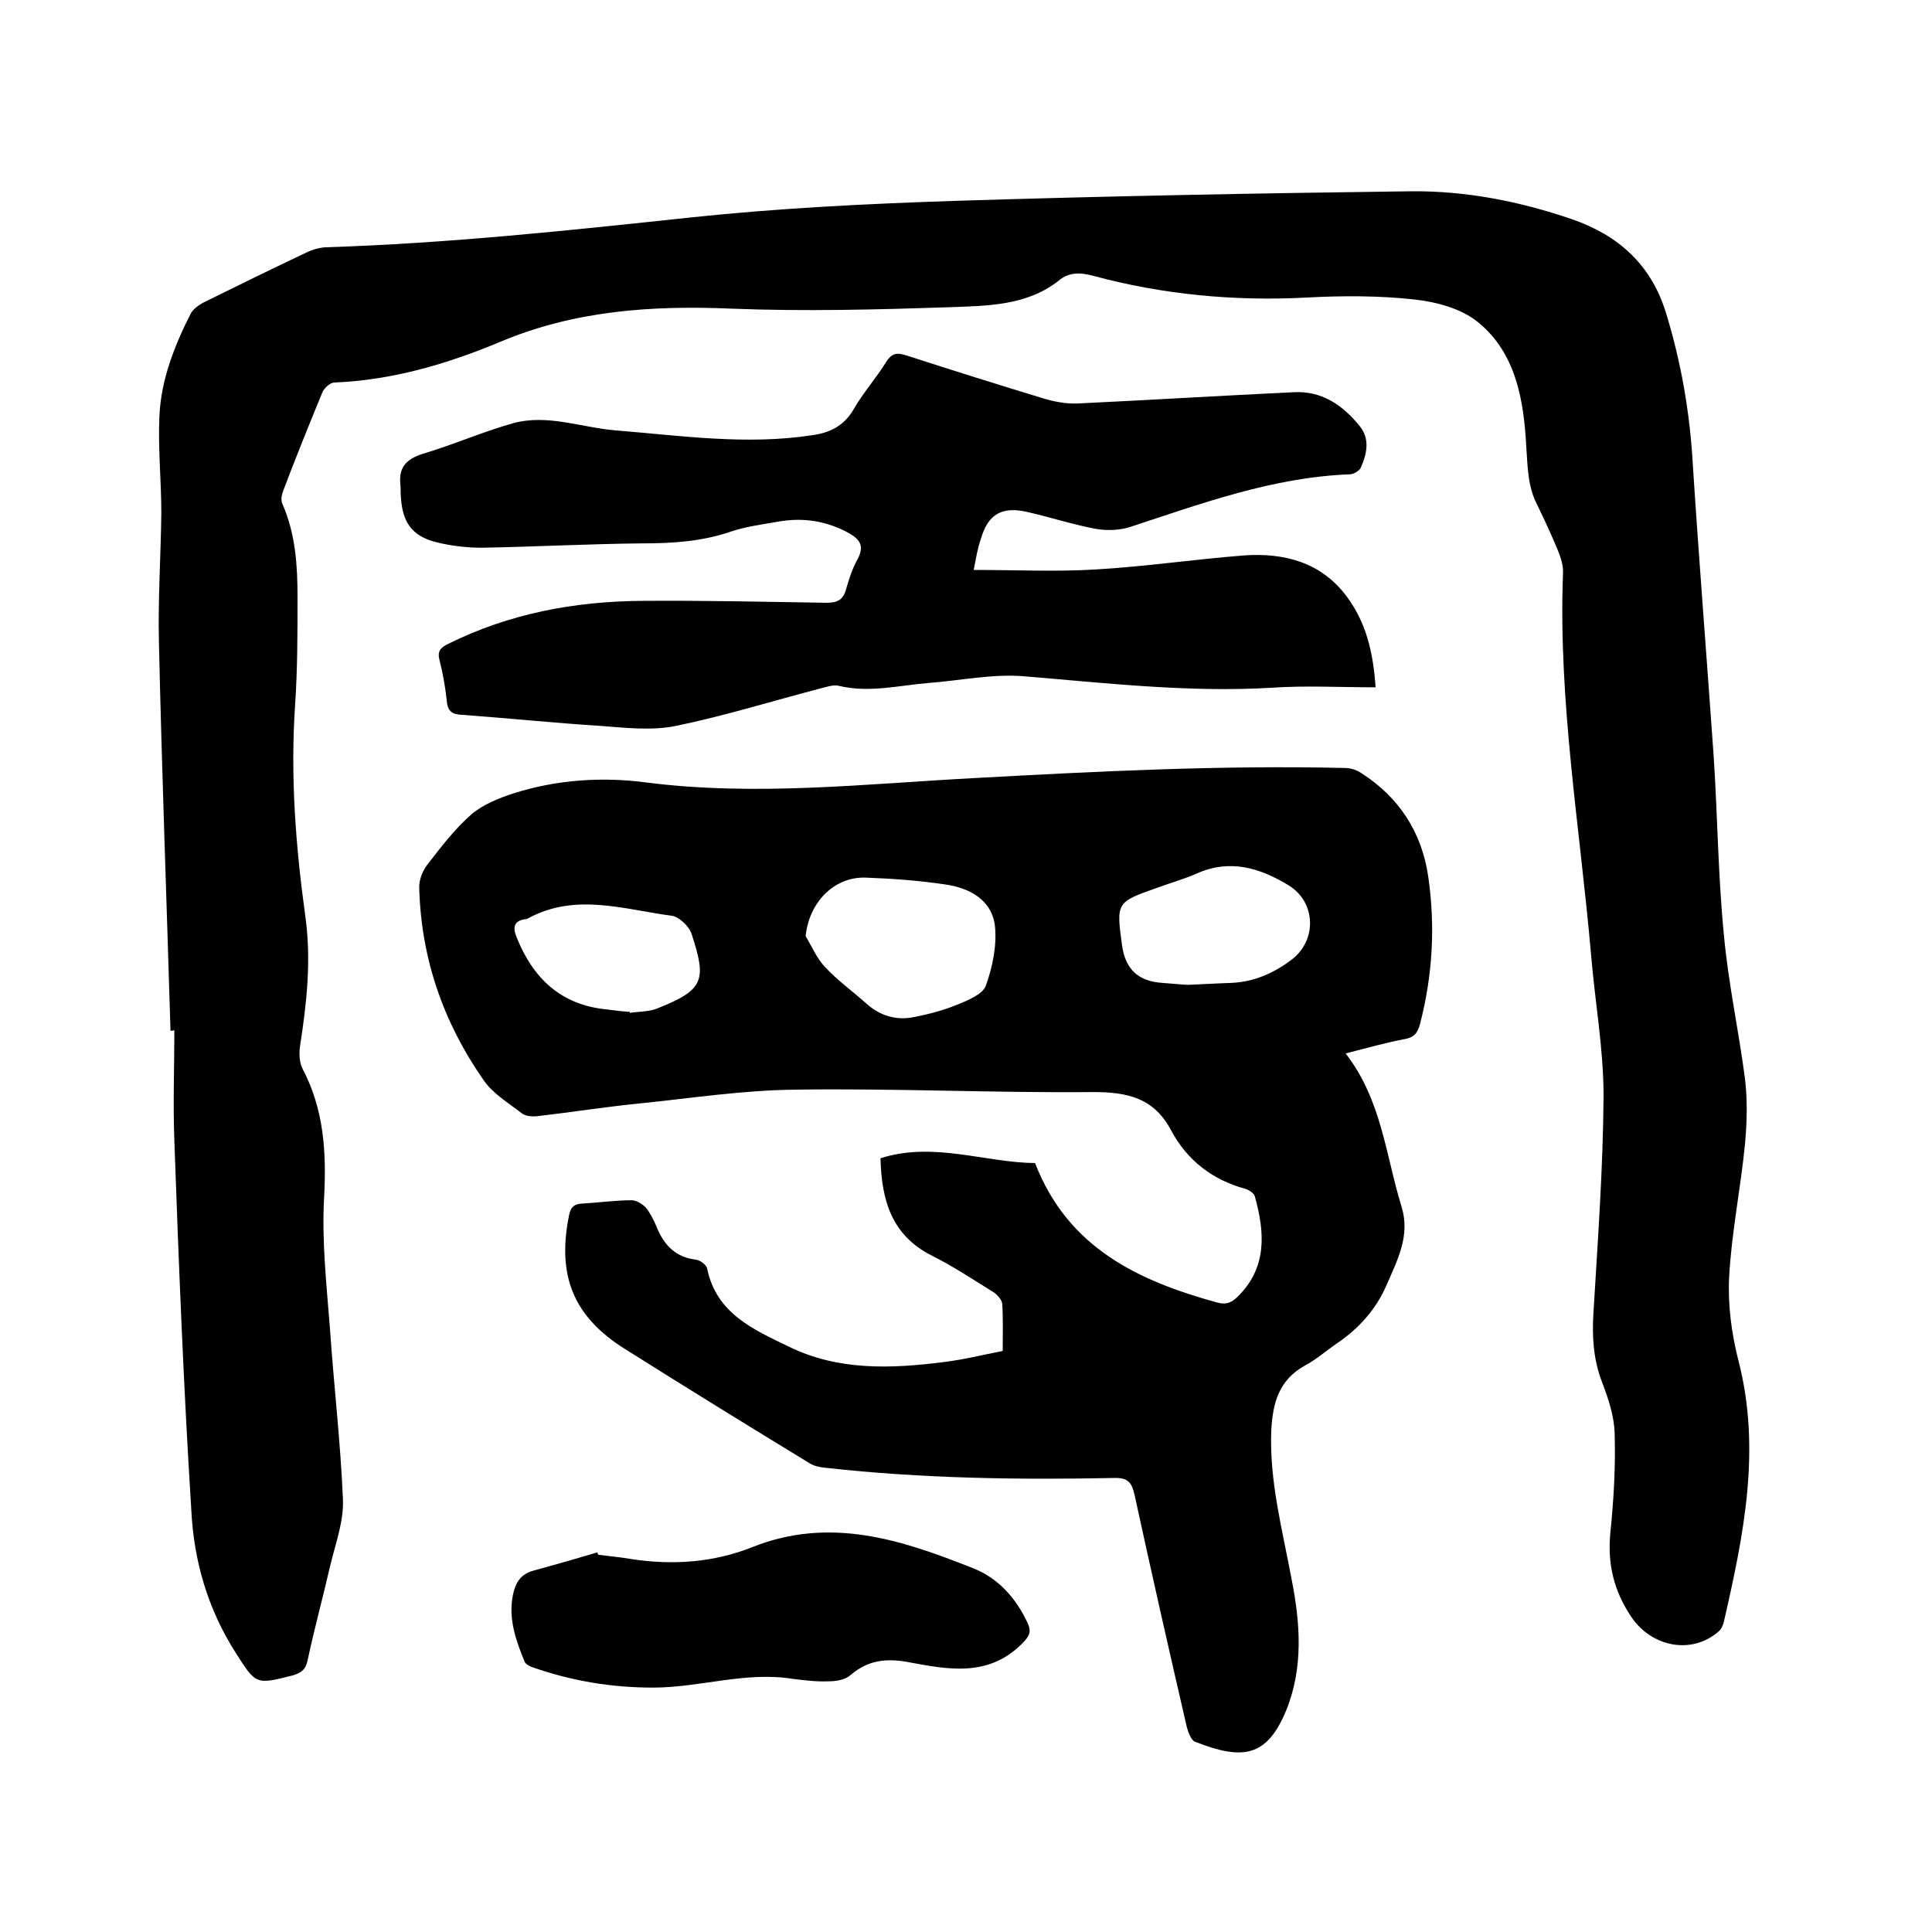 <svg enable-background="new 0 0 400 400" viewBox="0 0 400 400" xmlns="http://www.w3.org/2000/svg"><path d="m35.3 213.4c-.8-26.9-1.8-53.7-2.4-80.6-.2-8.9.4-17.8.5-26.6 0-6.7-.7-13.3-.4-19.9.3-7.6 3.1-14.7 6.5-21.4.5-.9 1.6-1.7 2.5-2.2 7.1-3.5 14.2-7 21.4-10.4 1.2-.6 2.6-1 3.9-1.1 25.4-.8 50.6-3.5 75.9-6.2 18-1.9 36.1-2.8 54.1-3.4 31.6-1 63.3-1.6 94.9-2 11.4-.1 22.5 2.1 33.3 5.8 9.5 3.3 16.3 9.3 19.4 19.3 3.2 10.4 5 20.9 5.6 31.8 1.3 20.1 2.9 40.1 4.3 60.1.8 12.2.9 24.6 2.1 36.8.9 10.1 3.1 20 4.4 30.1.5 4.3.4 8.8 0 13.2-.9 9.3-2.8 18.4-3.3 27.7-.3 5.7.5 11.7 1.9 17.2 4.8 18.5 1.1 36.3-3 54.2-.2.7-.5 1.5-1 1.9-5.6 5-14 3.3-18.2-3-3.6-5.4-4.9-10.9-4.3-17.3.7-6.8 1.1-13.7.9-20.6-.1-3.6-1.3-7.2-2.6-10.6-1.8-4.7-2.1-9.3-1.8-14.3.9-15 2-30 2.1-45 0-9.8-1.8-19.6-2.6-29.4-2.3-26.2-6.8-52.3-5.8-78.8.1-1.5-.4-3.1-1-4.6-1.3-3.2-2.8-6.4-4.3-9.5-2-3.8-2-7.8-2.3-12.1-.5-9.5-2.1-19.4-10-25.8-3.4-2.8-8.6-4.2-13.2-4.7-7.3-.8-14.8-.8-22.2-.4-15 .8-29.8-.6-44.3-4.5-2.6-.7-5-.8-7.1 1-6.6 5.2-14.7 5.2-22.4 5.5-15.1.5-30.3.9-45.4.3-16.5-.7-32.5.4-47.9 6.9-11 4.6-22.3 7.9-34.3 8.4-.8 0-2 1.1-2.4 1.9-2.8 6.8-5.6 13.7-8.2 20.6-.3.8-.5 1.9-.1 2.7 2.7 6.2 3.1 12.7 3.1 19.3 0 7.4 0 14.8-.5 22.2-1 14.7.1 29.2 2.1 43.7 1.3 9.2.3 18.1-1.1 27.1-.2 1.5-.1 3.3.5 4.5 4.5 8.5 5 17.4 4.5 26.8-.5 8.9.5 17.9 1.2 26.9.8 11.8 2.2 23.6 2.7 35.5.2 4.5-1.5 9.1-2.6 13.6-1.5 6.6-3.3 13.1-4.7 19.7-.4 2-1.4 2.7-3.2 3.2-7.5 1.9-7.5 1.9-11.7-4.7-5.8-9.1-8.7-19.1-9.2-29.7-1.6-25.5-2.6-50.9-3.5-76.3-.3-7.6 0-15.2 0-22.9-.3.1-.6.1-.8.1z"/><path d="m278.6 218.1c7.5 9.7 8.3 21.2 11.6 31.8 1.8 6-.9 11-3.1 16.1s-5.8 9.1-10.4 12.2c-2.2 1.5-4.2 3.3-6.5 4.5-5.4 3-6.7 7.7-7 13.5-.4 10.5 2.3 20.5 4.2 30.7 1.8 9.1 2.5 18.3-1.1 27.2-4 9.7-9 10.4-18.9 6.5-.8-.3-1.4-2-1.7-3.1-3.7-16-7.3-31.9-10.8-48-.6-2.7-1.5-3.6-4.3-3.5-19.9.4-39.8.1-59.6-2.1-1.1-.1-2.3-.3-3.3-.9-12.8-7.8-25.6-15.7-38.3-23.7-10.7-6.7-14.1-15.2-11.6-27.6.3-1.6.9-2.4 2.6-2.5 3.5-.2 7-.7 10.4-.7 1 0 2.2.8 2.9 1.5.9 1.1 1.6 2.5 2.2 3.9 1.5 3.8 3.9 6.4 8.2 6.9.8.1 2.1 1 2.3 1.8 1.9 9.4 9.7 12.7 16.9 16.2 10.2 5 21.1 4.6 32.1 3.2 4.1-.5 8.1-1.5 12.2-2.3 0-3.5.1-6.7-.1-9.8-.1-.8-1-1.8-1.7-2.3-4.2-2.6-8.4-5.4-12.8-7.6-8.4-4.2-10.5-11.5-10.7-20.2 11-3.5 21.6.9 32 1 6.8 17.6 21.4 24.4 37.8 28.9 1.9.5 3.1-.1 4.4-1.5 5.8-5.9 5.4-13 3.3-20.5-.2-.7-1.3-1.4-2.1-1.6-6.8-1.9-11.9-5.9-15.2-12-3.5-6.7-8.9-8-16.1-8-20.5.2-41.1-.8-61.6-.5-11 .1-21.9 1.8-32.8 2.9-6.9.7-13.9 1.8-20.8 2.6-1.1.1-2.5 0-3.3-.7-2.7-2.1-5.9-4-7.8-6.8-8.3-11.9-12.9-25.1-13.3-39.7-.1-1.8.8-3.9 2-5.3 2.7-3.5 5.5-7.1 8.8-10 2.5-2.1 5.8-3.4 8.9-4.4 8.9-2.8 18.2-3.4 27.3-2.2 22.7 2.9 45.2.3 67.8-.9 25.6-1.4 51.1-2.7 76.8-2.1 1.2 0 2.5.4 3.5 1.1 7.8 5 12.5 12.3 13.8 21.4 1.5 10.3.9 20.5-1.7 30.5-.5 1.8-1.1 2.7-3 3.1-3.8.7-7.7 1.8-12.4 3zm-111.8-24.3c1.3 2.2 2.3 4.6 4 6.4 2.6 2.8 5.7 5 8.6 7.6 2.8 2.5 6.1 3.5 9.7 2.8 3.1-.6 6.2-1.4 9.1-2.6 2.2-.9 5.2-2.1 5.9-3.9 1.4-3.9 2.3-8.3 1.9-12.3-.6-5.5-5.3-8-10.4-8.7-5.4-.8-10.9-1.2-16.4-1.4-6.6-.2-11.7 5.2-12.4 12.1zm79.1 10.1c2.7-.1 5.9-.3 9-.4 4.7-.2 8.8-2 12.5-4.8 5.3-4 5.1-11.9-.6-15.4-5.9-3.6-12.1-5.5-18.9-2.5-2.7 1.2-5.6 2-8.3 3-8.5 3-8.5 3-7.3 11.9.7 5 3.4 7.5 8.4 7.8 1.6.1 3.2.3 5.2.4zm-115.5 5.6v.2c2-.3 4.1-.2 5.9-1 9.5-3.8 10-5.8 6.9-15.3-.5-1.6-2.6-3.6-4.1-3.8-9.9-1.3-19.9-4.8-29.7.5-.2.1-.4.2-.6.2-2.3.3-2.7 1.6-1.9 3.6 3.4 8.6 9.2 14.2 18.8 15.1 1.5.2 3.1.4 4.7.5z"/><path d="m201.6 118c8.9 0 17.1.4 25.3-.1 10.2-.6 20.4-2.1 30.6-2.9 8.4-.6 16.1 1.4 21.4 8.6 3.9 5.3 5.4 11.3 5.9 18.7-7.4 0-14.6-.4-21.7.1-17.2 1-34.2-1-51.3-2.4-6.4-.5-13 .9-19.5 1.4-6.2.5-12.3 2.1-18.6.6-1.1-.3-2.5.2-3.7.5-10 2.6-19.9 5.7-30.1 7.8-4.9 1-10.3.4-15.4 0-9.6-.6-19.2-1.6-28.8-2.3-2-.1-3-.6-3.2-2.9-.3-2.8-.8-5.7-1.5-8.4-.5-1.9.2-2.6 1.8-3.4 12.7-6.3 26.2-8.8 40.2-8.9 12.7-.1 25.4.2 38.1.4 2.3 0 3.5-.6 4.1-2.9.6-2.1 1.3-4.3 2.4-6.2 1.3-2.6.6-3.9-1.8-5.3-4.7-2.6-9.6-3.3-14.7-2.4-3.3.6-6.7 1-9.9 2.1-5.9 2-11.9 2.4-18.1 2.4-11.1.1-22.2.7-33.3.9-3.2 0-6.6-.4-9.7-1.2-4.9-1.3-6.8-4.2-7.1-9.3-.1-.8 0-1.7-.1-2.5-.4-3.5 1.1-5.3 4.5-6.4 6.4-1.9 12.5-4.6 18.9-6.4 7.1-1.9 14 .9 21.1 1.5 13.6 1.1 27.1 3.1 40.8 1 3.6-.5 6.5-1.9 8.5-5.3 2-3.5 4.7-6.5 6.8-9.9 1.2-1.9 2.3-1.9 4.2-1.3 9.6 3.1 19.1 6.1 28.7 9 2.4.7 5 1.1 7.4.9 14.7-.7 29.4-1.6 44.1-2.3 5.8-.3 10.1 2.7 13.6 7 2.2 2.7 1.5 5.8.2 8.7-.3.6-1.5 1.3-2.2 1.3-15.9.6-30.6 6-45.5 10.9-2.2.7-4.8.8-7.1.4-4.8-.9-9.4-2.4-14.2-3.5-5.2-1.2-8.1.4-9.6 5.5-.7 2-1 3.9-1.5 6.5z"/><path d="m123.9 321.9c2.3.3 4.6.5 6.9.9 8.5 1.3 17 .7 25-2.5 16.1-6.4 30.9-1.5 45.7 4.4 5.1 2 8.8 6.1 11.2 11.2.9 1.9.5 2.8-1.1 4.4-7.1 7.1-15.5 5.3-23.7 3.8-4.4-.8-8.2-.4-11.8 2.7-1.1 1-3 1.3-4.6 1.3-2.4.1-4.9-.2-7.3-.5-9.8-1.6-19.3 1.8-29 1.8-8.7 0-17-1.4-25.2-4.3-.5-.2-1.2-.6-1.4-1.1-1.8-4.4-3.4-8.9-2.4-13.8.5-2.5 1.6-4.3 4.2-5 4.4-1.2 8.9-2.5 13.3-3.8 0 .2.1.4.2.5z"/></svg>